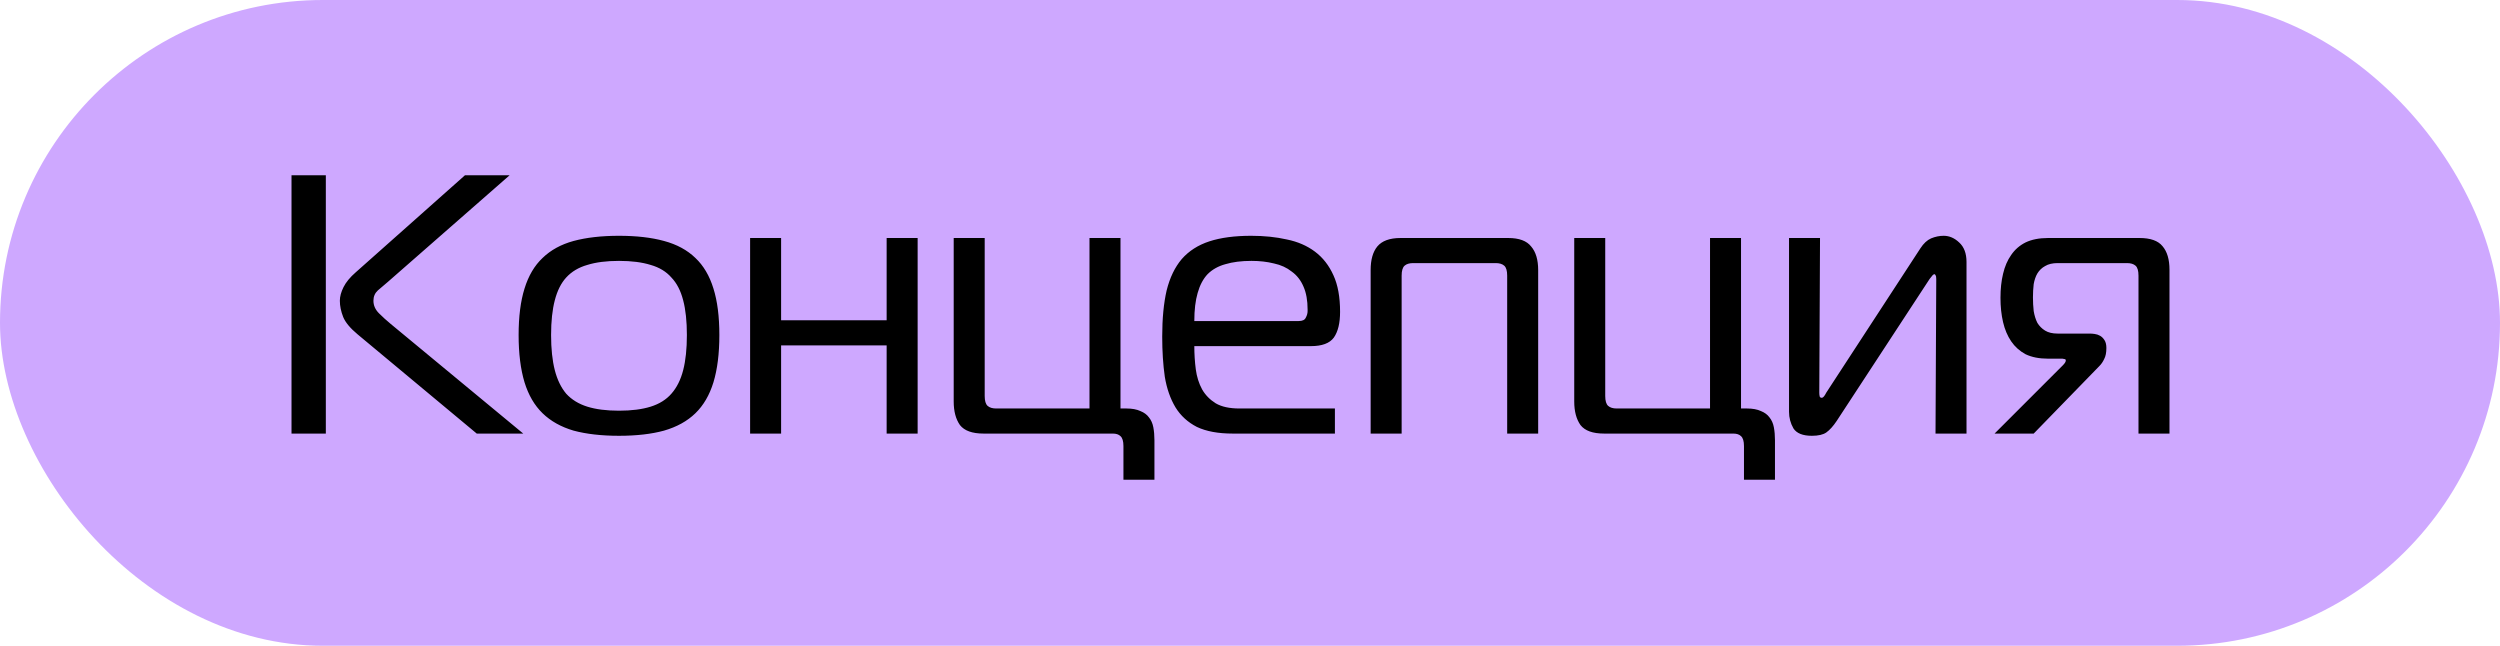 <?xml version="1.0" encoding="UTF-8"?> <svg xmlns="http://www.w3.org/2000/svg" width="271" height="70" viewBox="0 0 271 70" fill="none"><rect width="271" height="70" rx="35" fill="#CEA8FF"></rect><path d="M51.68 47L38.76 36.24C37.96 35.573 37.44 34.947 37.2 34.36C36.96 33.747 36.84 33.16 36.84 32.6C36.84 32.147 36.973 31.653 37.24 31.12C37.507 30.587 37.947 30.053 38.56 29.52L50.4 19H55.24L42.04 30.56C41.667 30.88 41.307 31.187 40.96 31.48C40.64 31.773 40.48 32.147 40.48 32.6C40.48 33.107 40.68 33.56 41.08 33.96C41.48 34.36 41.907 34.747 42.36 35.12L56.72 47H51.68ZM31.6 19H35.32V47H31.6V19ZM67.098 25.56C68.992 25.56 70.618 25.747 71.978 26.12C73.365 26.493 74.498 27.107 75.378 27.96C76.258 28.787 76.912 29.893 77.338 31.28C77.765 32.64 77.978 34.32 77.978 36.32C77.978 38.32 77.765 40.027 77.338 41.44C76.912 42.827 76.258 43.947 75.378 44.8C74.498 45.653 73.365 46.28 71.978 46.68C70.618 47.053 68.992 47.24 67.098 47.24C65.205 47.24 63.565 47.053 62.178 46.68C60.818 46.28 59.698 45.653 58.818 44.8C57.938 43.947 57.285 42.827 56.858 41.44C56.432 40.027 56.218 38.32 56.218 36.32C56.218 34.32 56.432 32.64 56.858 31.28C57.285 29.893 57.938 28.787 58.818 27.96C59.698 27.107 60.818 26.493 62.178 26.12C63.565 25.747 65.205 25.56 67.098 25.56ZM59.738 36.32C59.738 37.813 59.872 39.08 60.138 40.12C60.405 41.16 60.818 42.013 61.378 42.68C61.965 43.32 62.725 43.787 63.658 44.08C64.592 44.373 65.738 44.52 67.098 44.52C68.458 44.52 69.605 44.373 70.538 44.08C71.472 43.787 72.218 43.32 72.778 42.68C73.365 42.013 73.792 41.16 74.058 40.12C74.325 39.08 74.458 37.813 74.458 36.32C74.458 34.827 74.325 33.573 74.058 32.56C73.792 31.52 73.365 30.693 72.778 30.08C72.218 29.44 71.472 28.987 70.538 28.72C69.605 28.427 68.458 28.28 67.098 28.28C65.738 28.28 64.592 28.427 63.658 28.72C62.725 28.987 61.965 29.44 61.378 30.08C60.818 30.693 60.405 31.52 60.138 32.56C59.872 33.573 59.738 34.827 59.738 36.32ZM96.112 47V37.44H84.672V47H81.312V25.8H84.672V34.72H96.112V25.8H99.472V47H96.112ZM106.621 47C105.394 47 104.541 46.693 104.061 46.08C103.608 45.44 103.381 44.587 103.381 43.52V25.8H106.741V42.92C106.741 43.453 106.848 43.813 107.061 44C107.274 44.187 107.581 44.28 107.981 44.28H118.101V25.8H121.461V44.28H122.101C122.714 44.28 123.221 44.373 123.621 44.56C124.021 44.72 124.328 44.947 124.541 45.24C124.781 45.533 124.941 45.893 125.021 46.32C125.101 46.747 125.141 47.213 125.141 47.72V52H121.781V48.36C121.781 47.827 121.674 47.467 121.461 47.28C121.274 47.093 120.994 47 120.621 47H106.621ZM133.624 47C132.051 47 130.757 46.76 129.744 46.28C128.757 45.773 127.984 45.067 127.424 44.16C126.864 43.227 126.477 42.12 126.264 40.84C126.077 39.533 125.984 38.08 125.984 36.48C125.984 34.533 126.144 32.867 126.464 31.48C126.811 30.093 127.357 28.96 128.104 28.08C128.877 27.2 129.877 26.56 131.104 26.16C132.331 25.76 133.837 25.56 135.624 25.56C137.037 25.56 138.331 25.693 139.504 25.96C140.677 26.2 141.691 26.64 142.544 27.28C143.397 27.92 144.064 28.773 144.544 29.84C145.024 30.88 145.264 32.2 145.264 33.8C145.264 35.027 145.037 35.96 144.584 36.6C144.131 37.213 143.304 37.52 142.104 37.52H129.464C129.464 38.373 129.517 39.213 129.624 40.04C129.731 40.84 129.957 41.56 130.304 42.2C130.651 42.813 131.144 43.32 131.784 43.72C132.424 44.093 133.277 44.28 134.344 44.28H144.704V47H133.624ZM140.784 34.8C141.184 34.8 141.437 34.68 141.544 34.44C141.677 34.2 141.744 33.96 141.744 33.72V33.56C141.744 32.573 141.597 31.747 141.304 31.08C141.011 30.387 140.584 29.84 140.024 29.44C139.491 29.013 138.851 28.72 138.104 28.56C137.357 28.373 136.544 28.28 135.664 28.28C134.571 28.28 133.624 28.4 132.824 28.64C132.051 28.853 131.411 29.213 130.904 29.72C130.424 30.227 130.064 30.907 129.824 31.76C129.584 32.587 129.464 33.6 129.464 34.8H140.784ZM148.578 29.28C148.578 28.16 148.818 27.307 149.298 26.72C149.805 26.107 150.645 25.8 151.818 25.8H163.498C164.671 25.8 165.498 26.107 165.978 26.72C166.485 27.307 166.738 28.16 166.738 29.28V47H163.378V29.88C163.378 29.347 163.271 28.987 163.058 28.8C162.845 28.613 162.538 28.52 162.138 28.52H153.178C152.778 28.52 152.471 28.613 152.258 28.8C152.045 28.987 151.938 29.347 151.938 29.88V47H148.578V29.28ZM173.887 47C172.66 47 171.807 46.693 171.327 46.08C170.873 45.44 170.647 44.587 170.647 43.52V25.8H174.007V42.92C174.007 43.453 174.113 43.813 174.327 44C174.54 44.187 174.847 44.28 175.247 44.28H185.367V25.8H188.727V44.28H189.367C189.98 44.28 190.487 44.373 190.887 44.56C191.287 44.72 191.593 44.947 191.807 45.24C192.047 45.533 192.207 45.893 192.287 46.32C192.367 46.747 192.407 47.213 192.407 47.72V52H189.047V48.36C189.047 47.827 188.94 47.467 188.727 47.28C188.54 47.093 188.26 47 187.887 47H173.887ZM209.81 47L209.89 30.24C209.89 30.027 209.863 29.893 209.81 29.84C209.783 29.76 209.743 29.72 209.69 29.72C209.636 29.72 209.57 29.76 209.49 29.84C209.436 29.893 209.33 30.027 209.17 30.24L199.09 45.64C198.716 46.2 198.343 46.613 197.97 46.88C197.623 47.12 197.103 47.24 196.41 47.24C195.423 47.24 194.756 46.973 194.41 46.44C194.09 45.88 193.93 45.28 193.93 44.64V25.8H197.29L197.21 42.56C197.21 42.693 197.223 42.827 197.25 42.96C197.276 43.067 197.356 43.12 197.49 43.12C197.623 43.12 197.783 42.933 197.97 42.56L208.17 26.92C208.516 26.387 208.903 26.027 209.33 25.84C209.783 25.653 210.236 25.56 210.69 25.56C211.303 25.56 211.863 25.8 212.37 26.28C212.903 26.76 213.17 27.467 213.17 28.4V47H209.81ZM223.612 39.6C223.825 39.387 223.932 39.213 223.932 39.08C223.932 38.973 223.879 38.92 223.772 38.92C223.692 38.893 223.625 38.88 223.572 38.88H222.012C221.052 38.88 220.239 38.72 219.572 38.4C218.932 38.053 218.412 37.587 218.012 37C217.612 36.413 217.319 35.72 217.132 34.92C216.945 34.12 216.852 33.24 216.852 32.28C216.852 31.32 216.945 30.453 217.132 29.68C217.319 28.88 217.612 28.2 218.012 27.64C218.412 27.053 218.932 26.6 219.572 26.28C220.239 25.96 221.052 25.8 222.012 25.8H231.932C233.105 25.8 233.932 26.093 234.412 26.68C234.919 27.267 235.172 28.12 235.172 29.24V47H231.812V29.88C231.812 29.347 231.705 28.987 231.492 28.8C231.279 28.613 230.972 28.52 230.572 28.52H223.052C222.492 28.52 222.039 28.627 221.692 28.84C221.345 29.027 221.065 29.293 220.852 29.64C220.665 29.96 220.532 30.347 220.452 30.8C220.399 31.253 220.372 31.733 220.372 32.24C220.372 32.747 220.399 33.24 220.452 33.72C220.532 34.2 220.665 34.627 220.852 35C221.065 35.347 221.345 35.627 221.692 35.84C222.039 36.053 222.492 36.16 223.052 36.16H226.532C226.692 36.16 226.865 36.173 227.052 36.2C227.265 36.227 227.465 36.293 227.652 36.4C227.839 36.507 227.999 36.667 228.132 36.88C228.265 37.093 228.332 37.373 228.332 37.72C228.332 38.227 228.252 38.627 228.092 38.92C227.959 39.213 227.785 39.467 227.572 39.68L220.452 47H216.212L223.612 39.6Z" fill="black"></path></svg> 